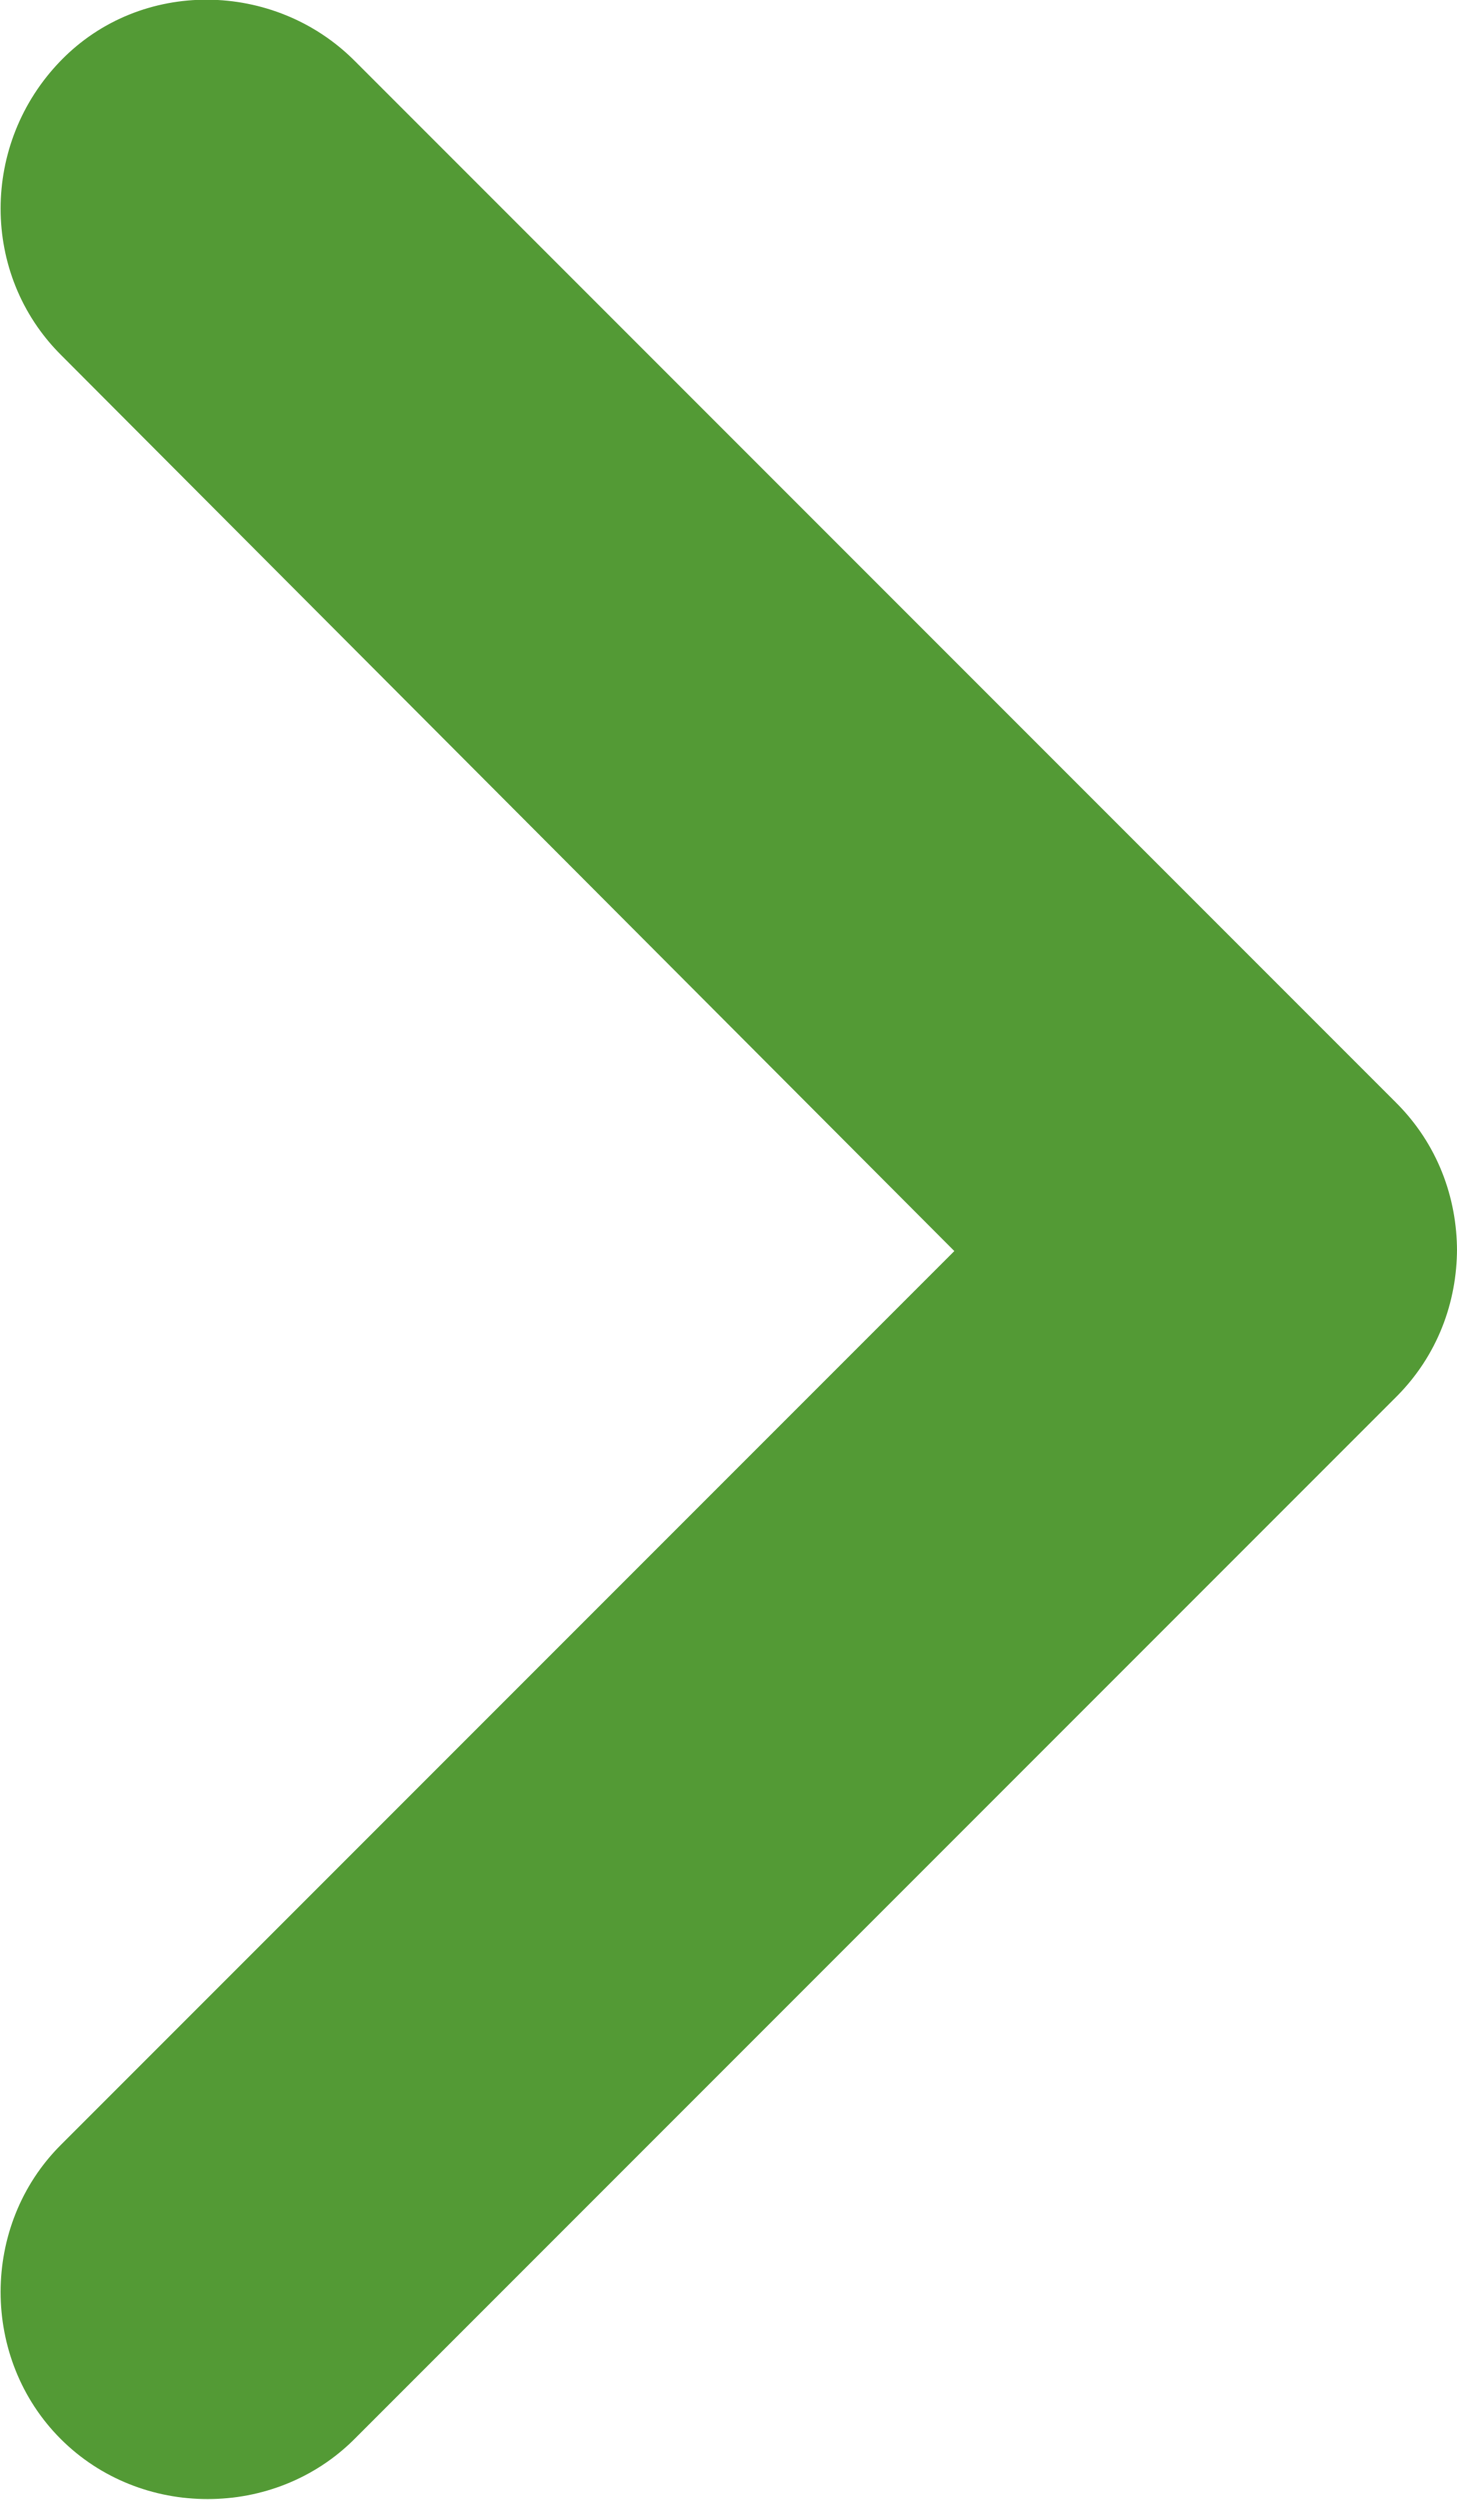 <?xml version="1.0" encoding="UTF-8"?><svg id="_レイヤー_2" xmlns="http://www.w3.org/2000/svg" viewBox="0 0 6 10.29"><defs><style>.cls-1{fill:#539a35;}</style></defs><g id="design"><g id="_当院について"><path class="cls-1" d="M6,5.14c0,.22-.08.44-.25.61L1.46,10.04c-.33.33-.88.33-1.21,0s-.33-.88,0-1.21l3.68-3.68L.25,1.46C-.08,1.13-.08.59.25.25S1.13-.08,1.46.25l4.29,4.29c.17.17.25.39.25.61Z"/></g></g></svg>